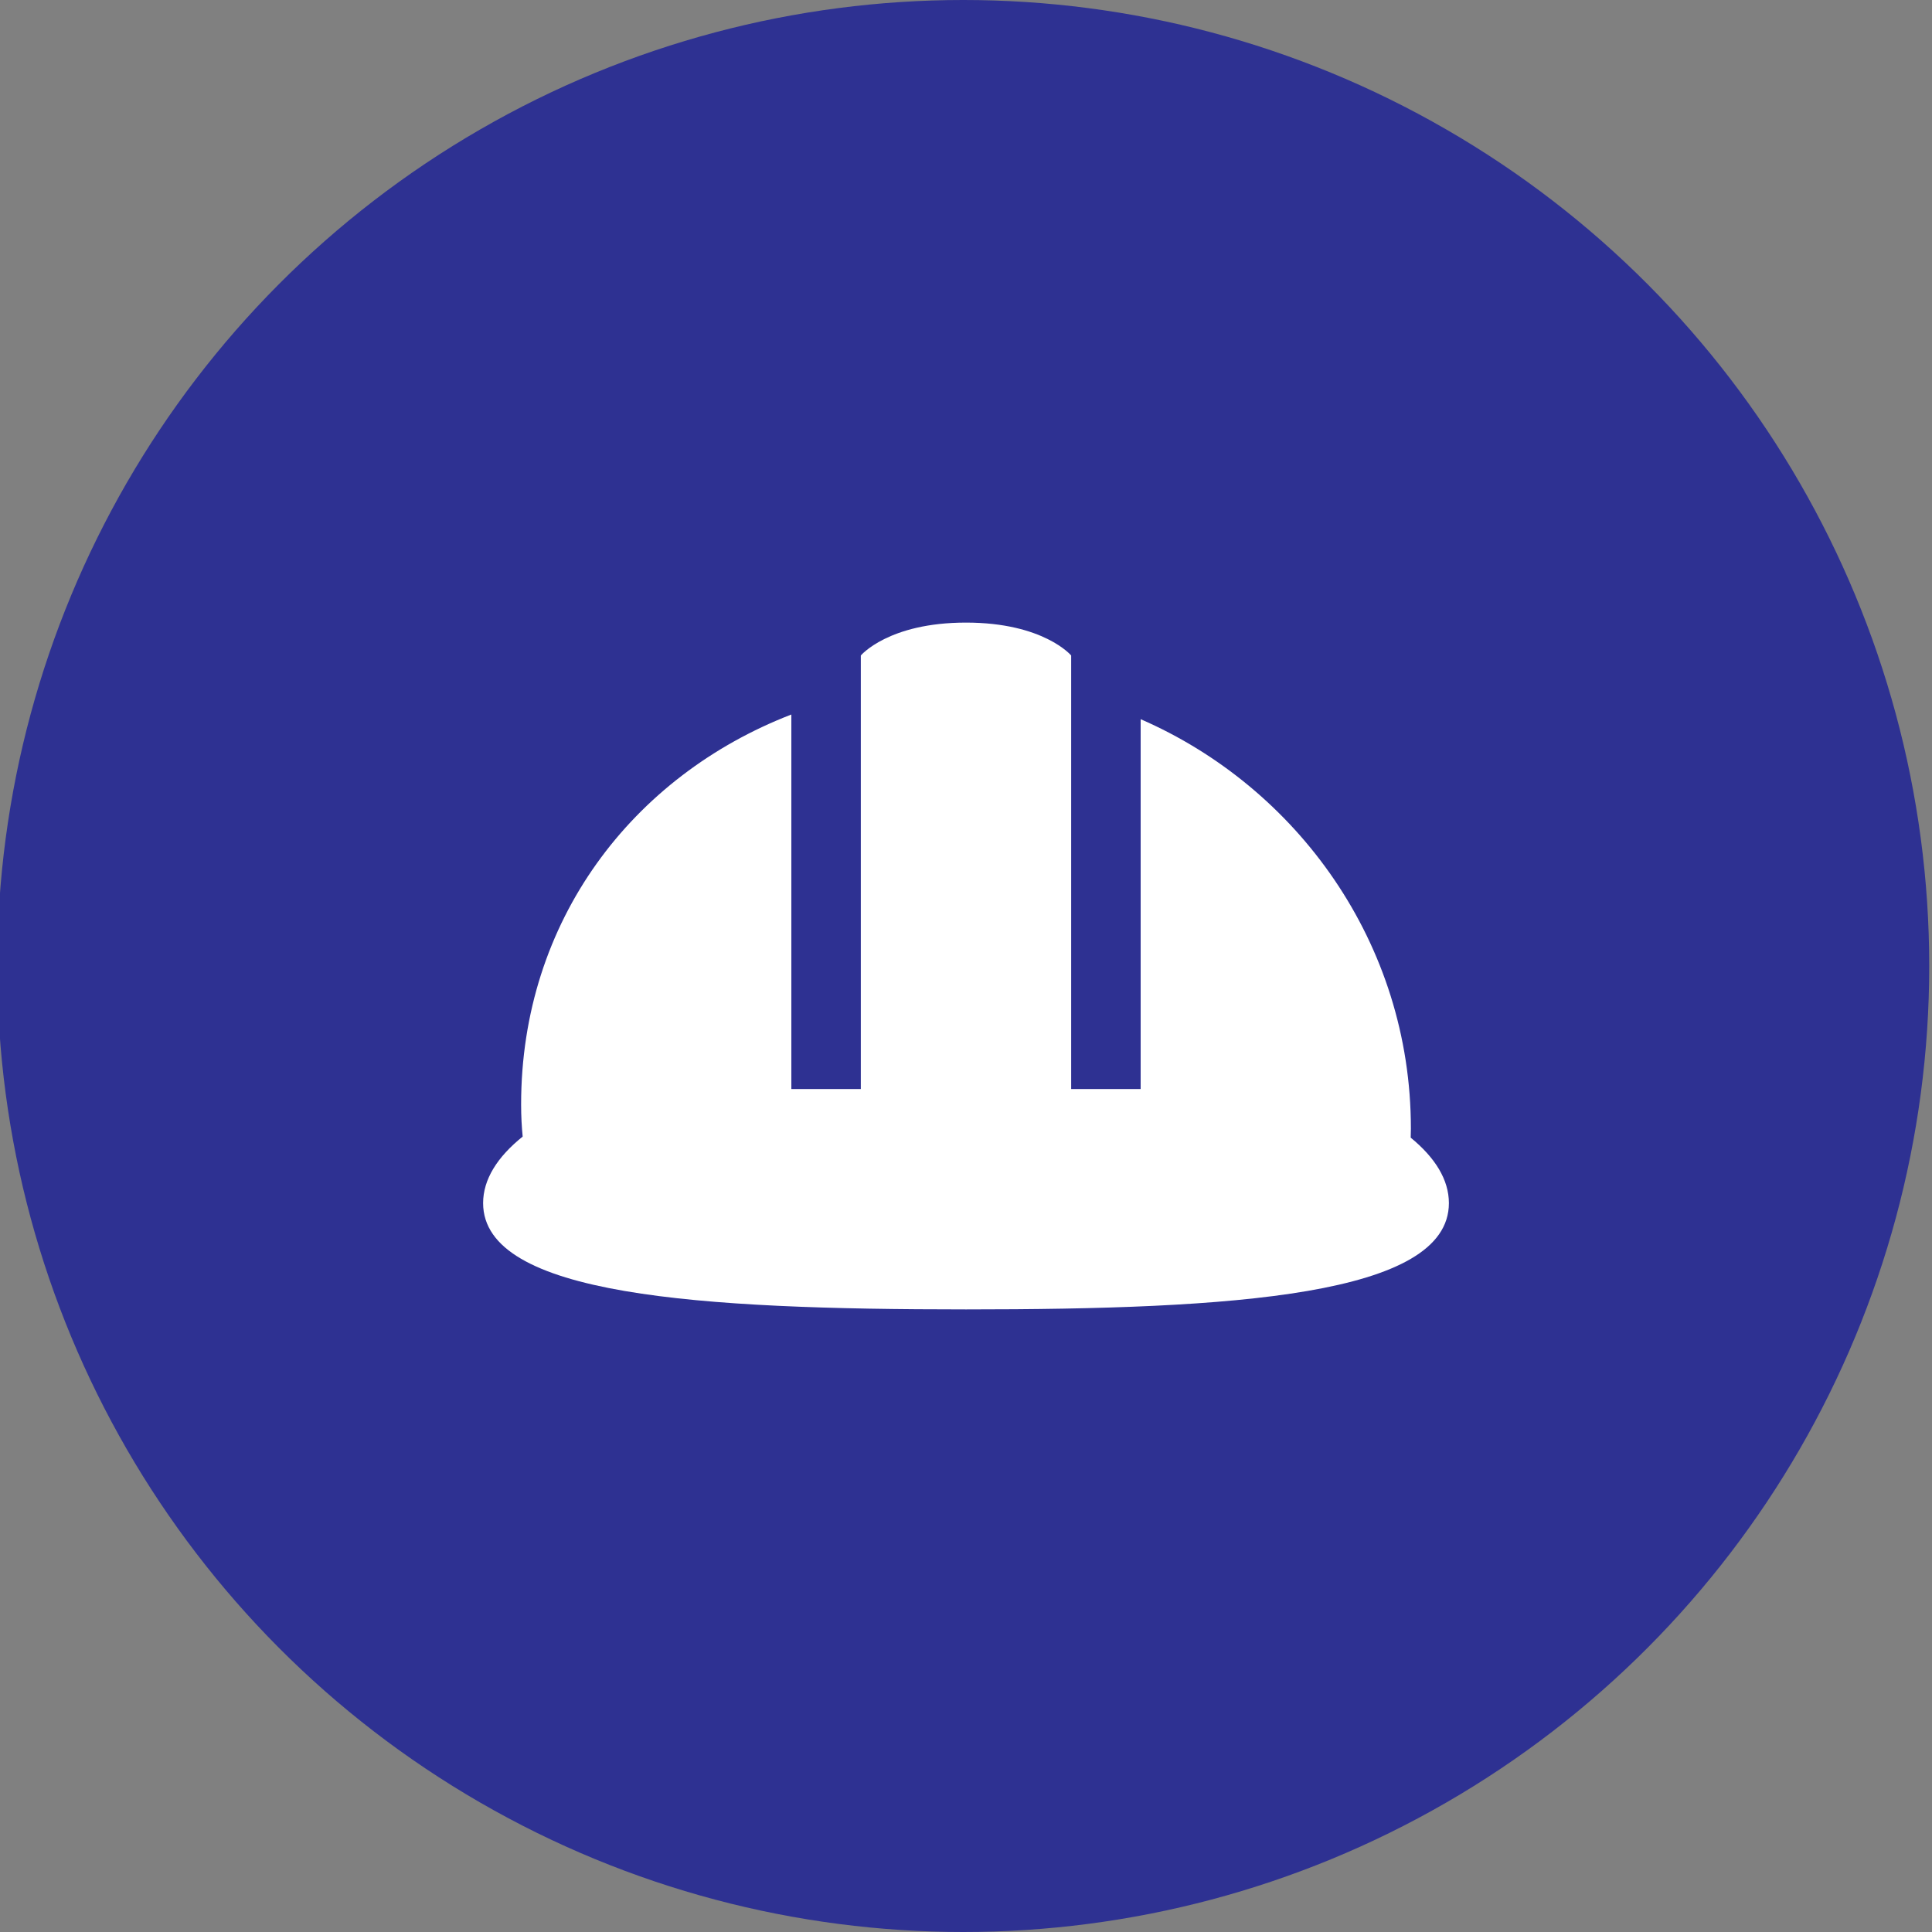 <?xml version="1.0" encoding="utf-8"?>
<!-- Generator: Adobe Illustrator 15.1.0, SVG Export Plug-In . SVG Version: 6.00 Build 0)  -->
<!DOCTYPE svg PUBLIC "-//W3C//DTD SVG 1.1//EN" "http://www.w3.org/Graphics/SVG/1.1/DTD/svg11.dtd">
<svg version="1.1" xmlns="http://www.w3.org/2000/svg" xmlns:xlink="http://www.w3.org/1999/xlink" x="0px" y="0px" width="200px"
	 height="200px" viewBox="0 0 200 200" enable-background="new 0 0 200 200" xml:space="preserve">
<rect x="0" y="0" width="200" height="200" fill="#808080" stroke="none"/>
<g id="BOAT" display="none">
	<circle display="inline" fill="#2E3192" cx="99.713" cy="100" r="100"/>
	<g display="inline">
		<g>
			<path fill-rule="evenodd" clip-rule="evenodd" fill="#FFFFFF" d="M158.117,70.937c0,0-74.567,19.123-89.864,22.754
				c-15.297,3.631-21.605,19.505-21.605,19.505v4.01c0,0,3.844,0.322,9.712,0.804c18.176,1.49,55.775,4.502,58.739,4.173
				c5.159-0.574,15.481-4.402,17.017-5.545c1.529-1.148,13.002-14.914,13.002-14.914l17.584-28.298v-2.488H158.117z M65.004,85.658
				l-0.193,2.299l65.195-16.639l-19.309-5.351H99.8l-25.046,2.677l-13.766-8.032H50.854l17.399,16.254L65.004,85.658z"/>
		</g>
	</g>
	<g display="inline">
		<path fill="none" stroke="#FFFFFF" stroke-width="8" stroke-miterlimit="10" d="M38.495,141c8.731-0.012,8.742,7.988,17.472,7.977
			c8.732-0.012,8.721-8.013,17.453-8.024c8.729-0.012,8.74,7.988,17.47,7.977c8.732-0.012,8.722-8.012,17.455-8.023
			c8.732-0.012,8.743,7.988,17.477,7.977s8.723-8.013,17.456-8.024c8.734-0.012,8.745,7.988,17.479,7.977"/>
	</g>
	<g display="inline">
		<path fill="none" stroke="#FFFFFF" stroke-width="8" stroke-miterlimit="10" d="M38.495,118c8.731-0.012,8.742,7.988,17.472,7.977
			c8.732-0.012,8.721-8.013,17.453-8.024c8.729-0.012,8.74,7.988,17.47,7.977c8.732-0.012,8.722-8.012,17.455-8.023
			c8.732-0.012,8.743,7.988,17.477,7.977s8.723-8.013,17.456-8.024c8.734-0.012,8.745,7.988,17.479,7.977"/>
	</g>
	<polygon display="inline" fill-rule="evenodd" clip-rule="evenodd" fill="#FFFFFF" points="46.167,119.5 47.667,113.833 
		65.667,118.167 55.917,124.5 	"/>
	<polygon display="inline" fill-rule="evenodd" clip-rule="evenodd" fill="#FFFFFF" points="83.845,120.355 96.833,117.833 
		94.333,125.167 	"/>
</g>
<g id="consult" display="none">
	<circle display="inline" fill="#2E3192" cx="99.713" cy="100" r="100"/>
	<g display="inline">
		<path fill="#FFFFFF" d="M70.041,118.514l2.021-2.022c-0.306-0.272-0.621-0.533-0.915-0.826
			c-8.453-8.456-8.453-22.158-0.002-30.611l16.178,16.177l9.782-9.782L55.959,50.305c-1.65-1.649-3-1.09-3,1.243v78.063
			c0,2.332,1.909,4.241,4.242,4.241h7.693c0.911-3.603,1.835-7.35,2.346-9.536C67.493,122.123,68.461,120.093,70.041,118.514z"/>
		<path fill="#FFFFFF" d="M149.638,82.828l-15.005-15.004c-1.872-1.871-4.935-1.871-6.805,0l-54.239,54.239
			c-0.054,0.054-0.092,0.119-0.144,0.176c-0.532,0.354-0.929,0.896-1.076,1.537l-5.485,23.748c-0.198,0.855,0.059,1.751,0.68,2.373
			c0.484,0.482,1.133,0.746,1.801,0.746c0.191,0,0.383-0.021,0.572-0.066l23.75-5.484c0.647-0.15,1.194-0.552,1.549-1.092
			c0.053-0.047,0.112-0.082,0.163-0.133l10.018-10.016h29.85c2.333,0,2.893-1.35,1.243-3l-14.047-14.046l27.176-27.174
			C151.509,87.761,151.509,84.7,149.638,82.828z M72.762,144.699l3.535-15.303l11.768,11.767L72.762,144.699z M131.462,79.777
			l-44.44,44.441c-0.491,0.488-1.133,0.732-1.774,0.732c-0.643,0-1.285-0.244-1.774-0.732c-0.98-0.981-0.98-2.569,0-3.55
			l44.439-44.442c0.98-0.979,2.568-0.979,3.55,0C132.441,77.208,132.441,78.797,131.462,79.777z"/>
	</g>
</g>
<g id="survey" display="none">
	<circle display="inline" fill="#2E3192" cx="99.713" cy="100" r="100"/>
	<path display="inline" fill="#FAFAFF" d="M136.055,116.917h-9.162l-11.674-26.421c2.254-3.103,3.598-6.904,3.598-11.022
		c0-8.146-5.213-15.079-12.471-17.691v-7.175c0-3.505-2.842-6.346-6.346-6.346c-3.505,0-6.346,2.841-6.346,6.346v7.175
		c-7.258,2.612-12.471,9.546-12.471,17.691c0,4.118,1.345,7.921,3.598,11.023l-11.672,26.42h-9.162c-1.849,0-3.349,1.5-3.349,3.349
		c0,1.85,1.5,3.349,3.349,3.349h6.204l-5.378,12.173c-3.225,9.127,3.784,14.957,7.437,15.951l12.564-28.124h9.199v-6.697h-6.207
		l8.489-19.001c1.211,0.246,2.463,0.377,3.746,0.377c1.281,0,2.533-0.131,3.744-0.377l8.49,19.001h-8.886v-5.053
		c0-1.851-1.499-3.349-3.349-3.349c-1.85,0-3.349,1.498-3.349,3.349v16.803c0,1.851,1.499,3.349,3.349,3.349
		c1.85,0,3.349-1.498,3.349-3.349v-5.053h11.878l12.564,28.124c3.654-0.994,10.66-6.824,7.438-15.951l-5.379-12.173h6.205
		c1.85,0,3.348-1.499,3.348-3.349C139.402,118.417,137.904,116.917,136.055,116.917z M100,88.916c-5.206,0-9.441-4.235-9.441-9.442
		c0-5.205,4.236-9.439,9.441-9.439c5.205,0,9.441,4.234,9.441,9.439C109.441,84.681,105.205,88.916,100,88.916z"/>
</g>
<g id="manage">
	<circle fill="#2E3192" cx="99.713" cy="100" r="100"/>
	<path display="none" fill="#FAFAFF" d="M136.055,116.917h-9.162l-11.674-26.421c2.254-3.103,3.598-6.904,3.598-11.022
		c0-8.146-5.213-15.079-12.471-17.691v-7.175c0-3.505-2.842-6.346-6.346-6.346c-3.505,0-6.346,2.841-6.346,6.346v7.175
		c-7.258,2.612-12.471,9.546-12.471,17.691c0,4.118,1.345,7.921,3.598,11.023l-11.672,26.42h-9.162c-1.849,0-3.349,1.5-3.349,3.349
		c0,1.85,1.5,3.349,3.349,3.349h6.204l-5.378,12.173c-3.225,9.127,3.784,14.957,7.437,15.951l12.564-28.124h9.199v-6.697h-6.207
		l8.489-19.001c1.211,0.246,2.463,0.377,3.746,0.377c1.281,0,2.533-0.131,3.744-0.377l8.49,19.001h-8.886v-5.053
		c0-1.851-1.499-3.349-3.349-3.349c-1.85,0-3.349,1.498-3.349,3.349v16.803c0,1.851,1.499,3.349,3.349,3.349
		c1.85,0,3.349-1.498,3.349-3.349v-5.053h11.878l12.564,28.124c3.654-0.994,10.66-6.824,7.438-15.951l-5.379-12.173h6.205
		c1.85,0,3.348-1.499,3.348-3.349C139.402,118.417,137.904,116.917,136.055,116.917z M100,88.916c-5.206,0-9.441-4.235-9.441-9.442
		c0-5.205,4.236-9.439,9.441-9.439c5.205,0,9.441,4.234,9.441,9.439C109.441,84.681,105.205,88.916,100,88.916z"/>
	<path fill="#FFFFFF" d="M146.035,117.769c0.008-0.311,0.02-0.605,0.02-0.943c0-19.214-11.807-35.341-27.975-42.376v38.286h-7.193
		v-44.88c0,0-2.85-3.405-10.887-3.405c-8.038,0-10.888,3.405-10.888,3.405v44.88h-7.192V73.967
		c-16.447,6.355-27.974,21.344-27.974,40.36c0,1.25,0.063,2.334,0.161,3.332c-2.63,2.111-4.095,4.438-4.095,6.885
		c0,9.584,22.381,11.006,49.989,11.006c27.607,0,49.988-1.422,49.988-11.006C149.988,122.14,148.58,119.851,146.035,117.769z"/>
</g>
</svg>

